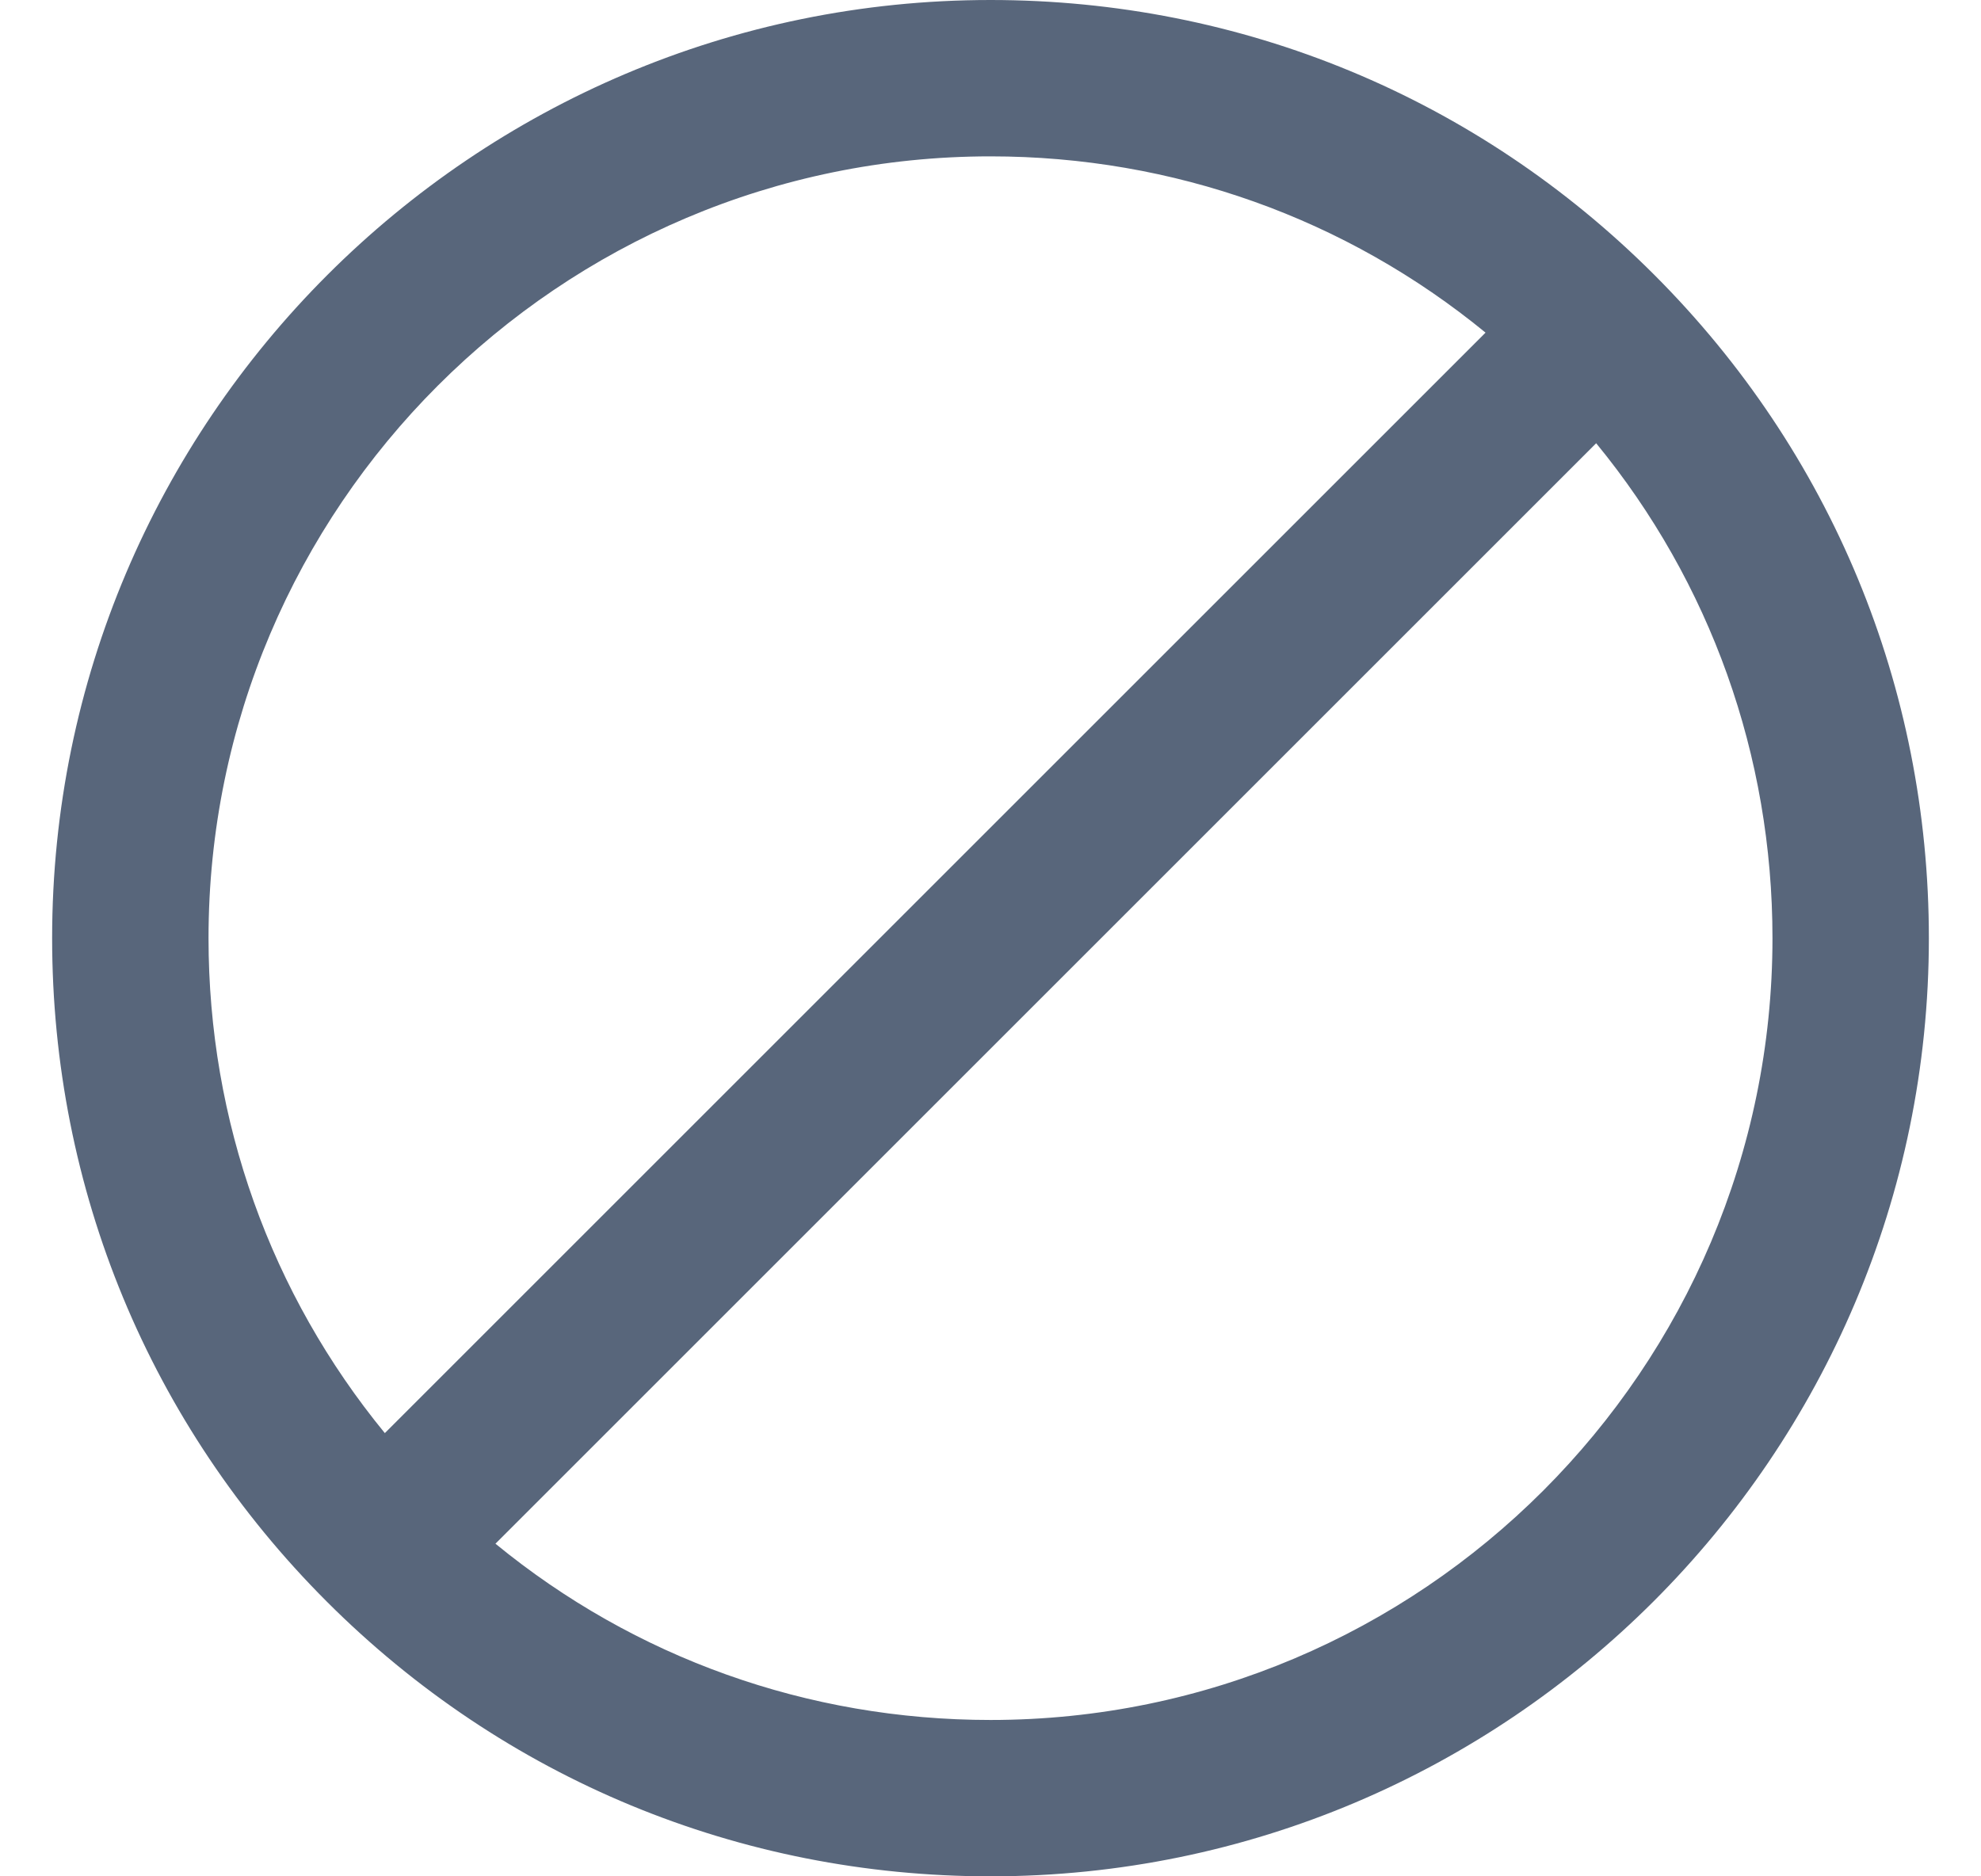 <svg width="19" height="18" viewBox="0 0 19 18" fill="none" xmlns="http://www.w3.org/2000/svg">
<g clip-path="url(#clip0_282_8803)">
<path d="M9.5 18C14.462 18 18.5 13.963 18.5 9C18.5 6.594 17.564 4.334 15.865 2.635C14.166 0.936 11.906 0 9.5 0C4.537 0 0.5 4.037 0.5 9C0.5 11.406 1.436 13.666 3.135 15.365C4.834 17.064 7.094 18 9.5 18ZM9.5 16.5C7.747 16.5 6.087 15.904 4.752 14.809L15.309 4.252C16.404 5.587 17 7.247 17 9C17 13.135 13.635 16.5 9.5 16.5ZM9.5 1.5C11.252 1.5 12.912 2.096 14.248 3.191L3.691 13.748C2.596 12.412 2 10.753 2 9C2 4.865 5.365 1.5 9.5 1.5Z" fill="#58667B"/>
</g>
<defs>
<clipPath id="clip0_282_8803">
<rect width="18" height="18" fill="white" transform="translate(0.5)"/>
</clipPath>
</defs>
</svg>
